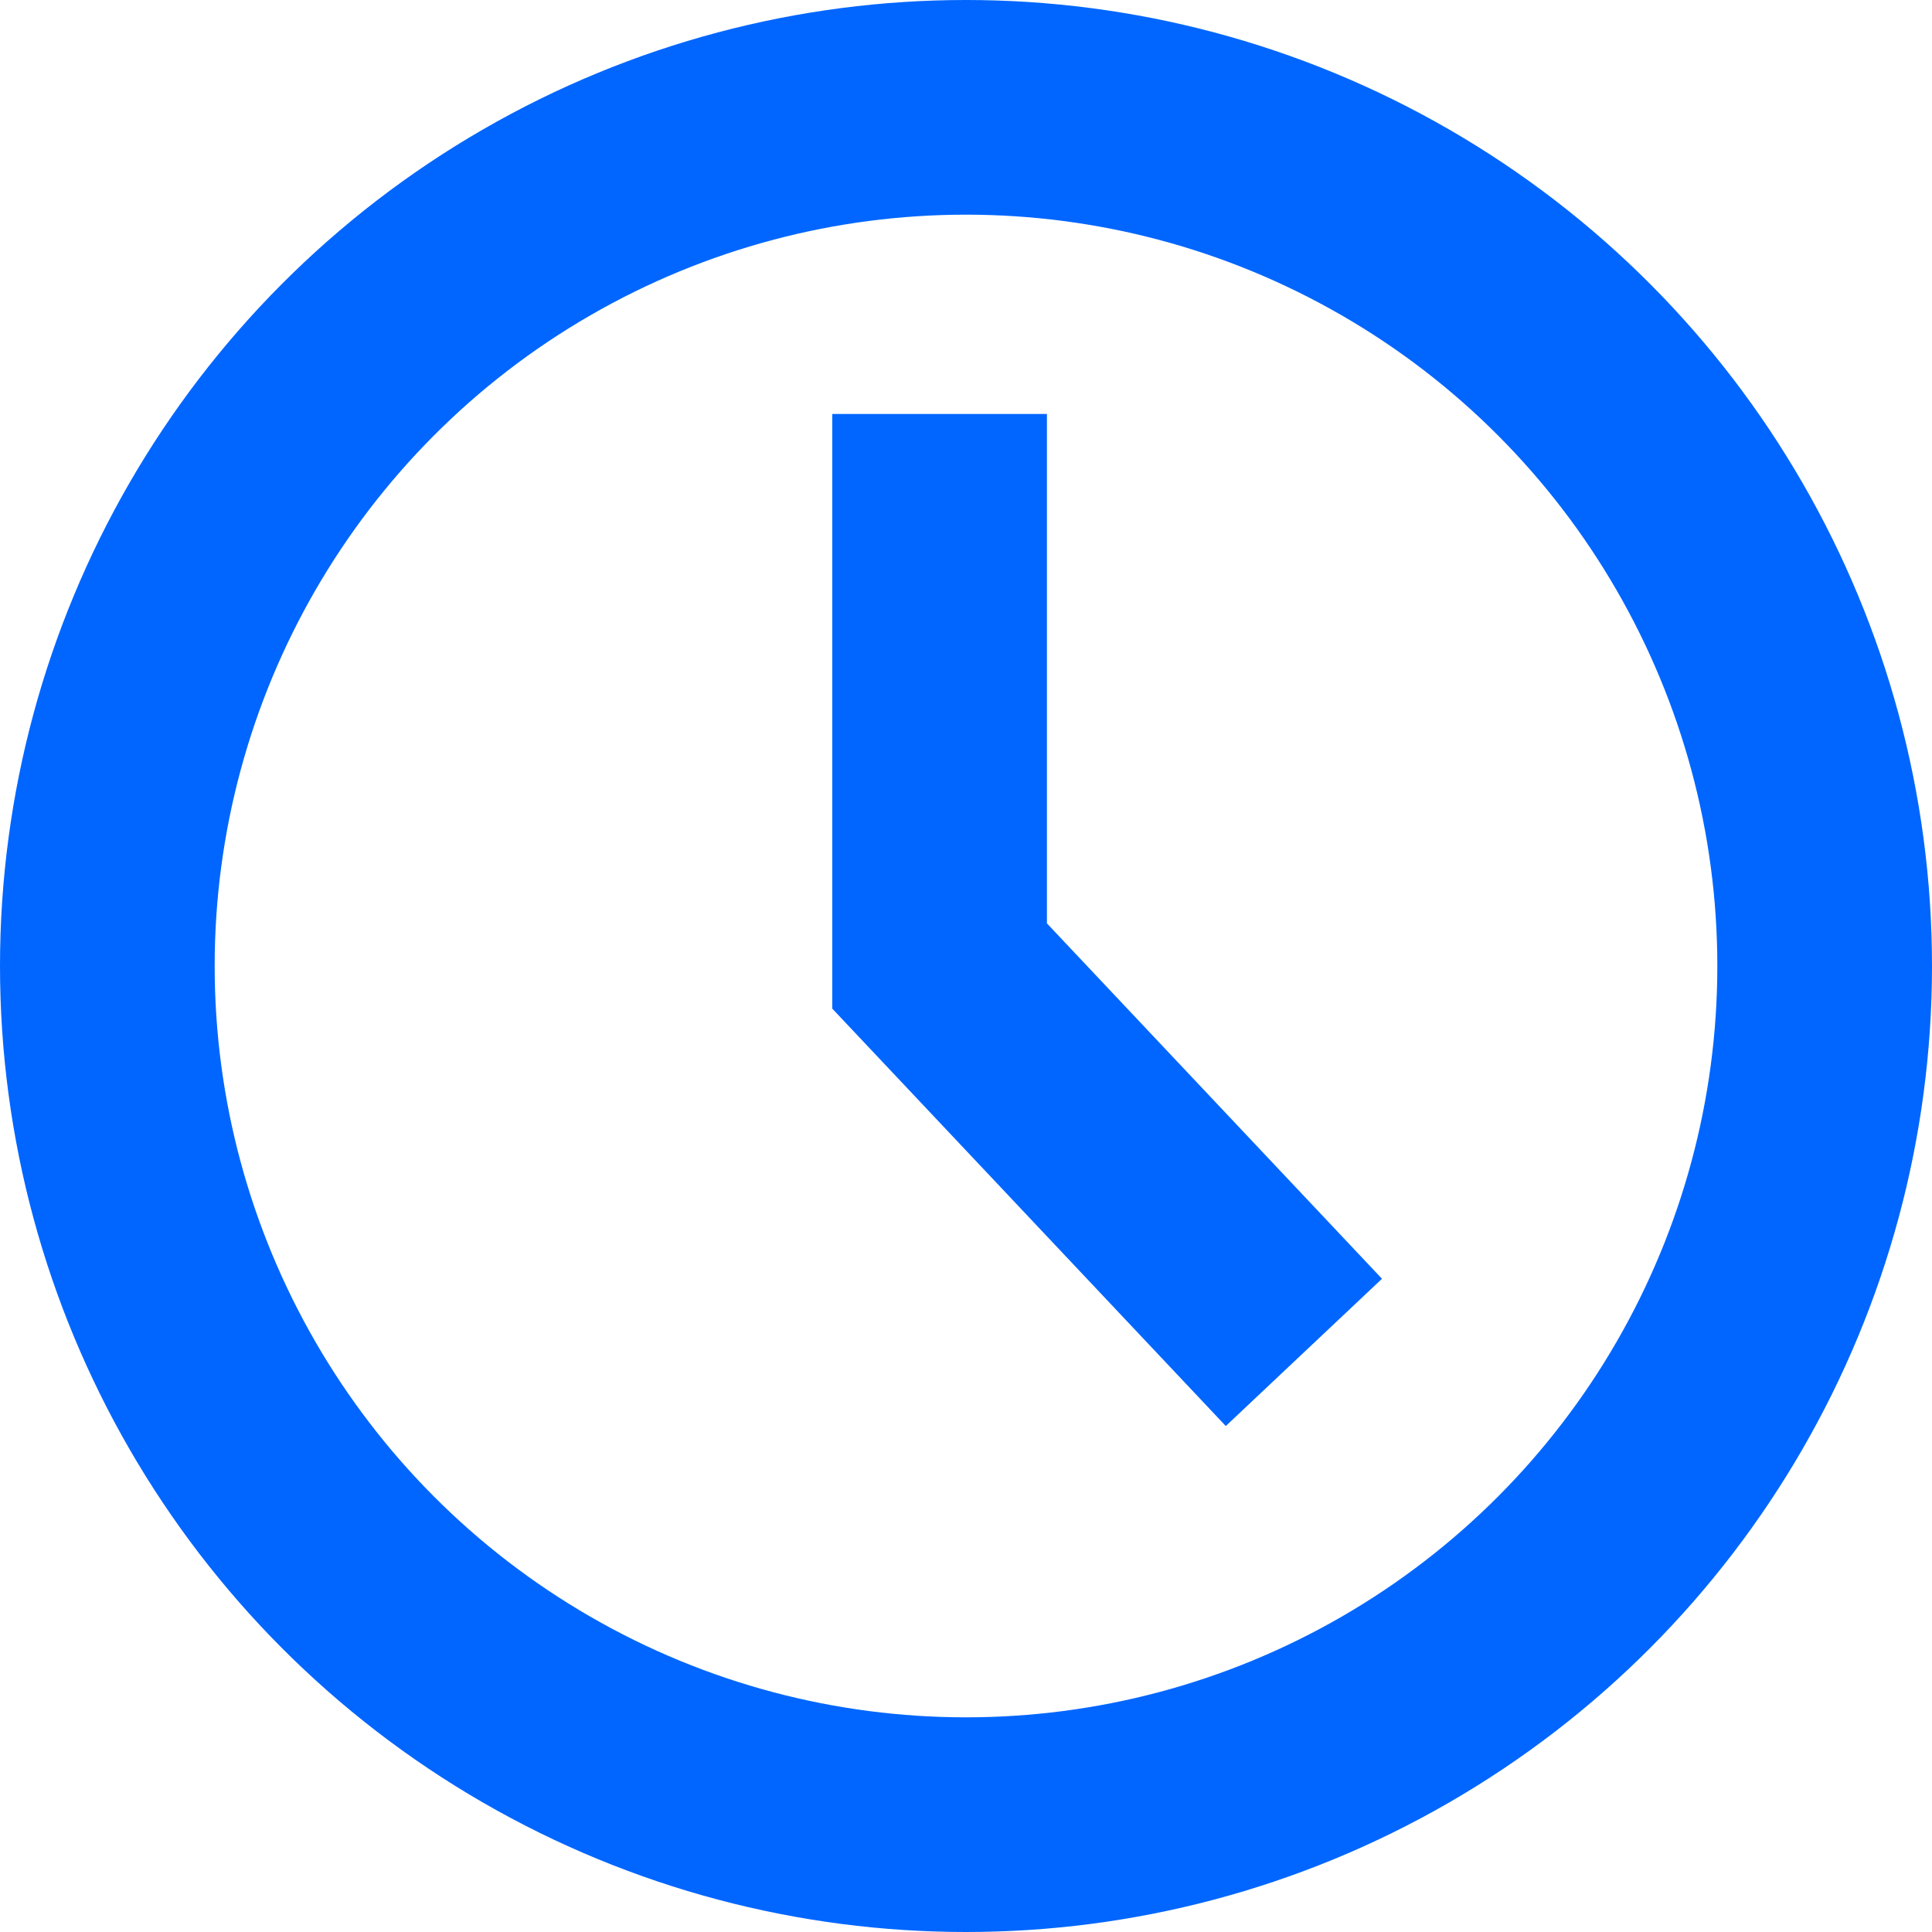 <svg width="18" height="18" viewBox="0 0 18 18" fill="none" xmlns="http://www.w3.org/2000/svg">
<circle cx="9" cy="9" r="8" stroke="#0066FF" stroke-width="2"/>
<path d="M12.148 12.6L8.754 9L8.754 3.857" stroke="#0066FF" stroke-width="2"/>
</svg>
